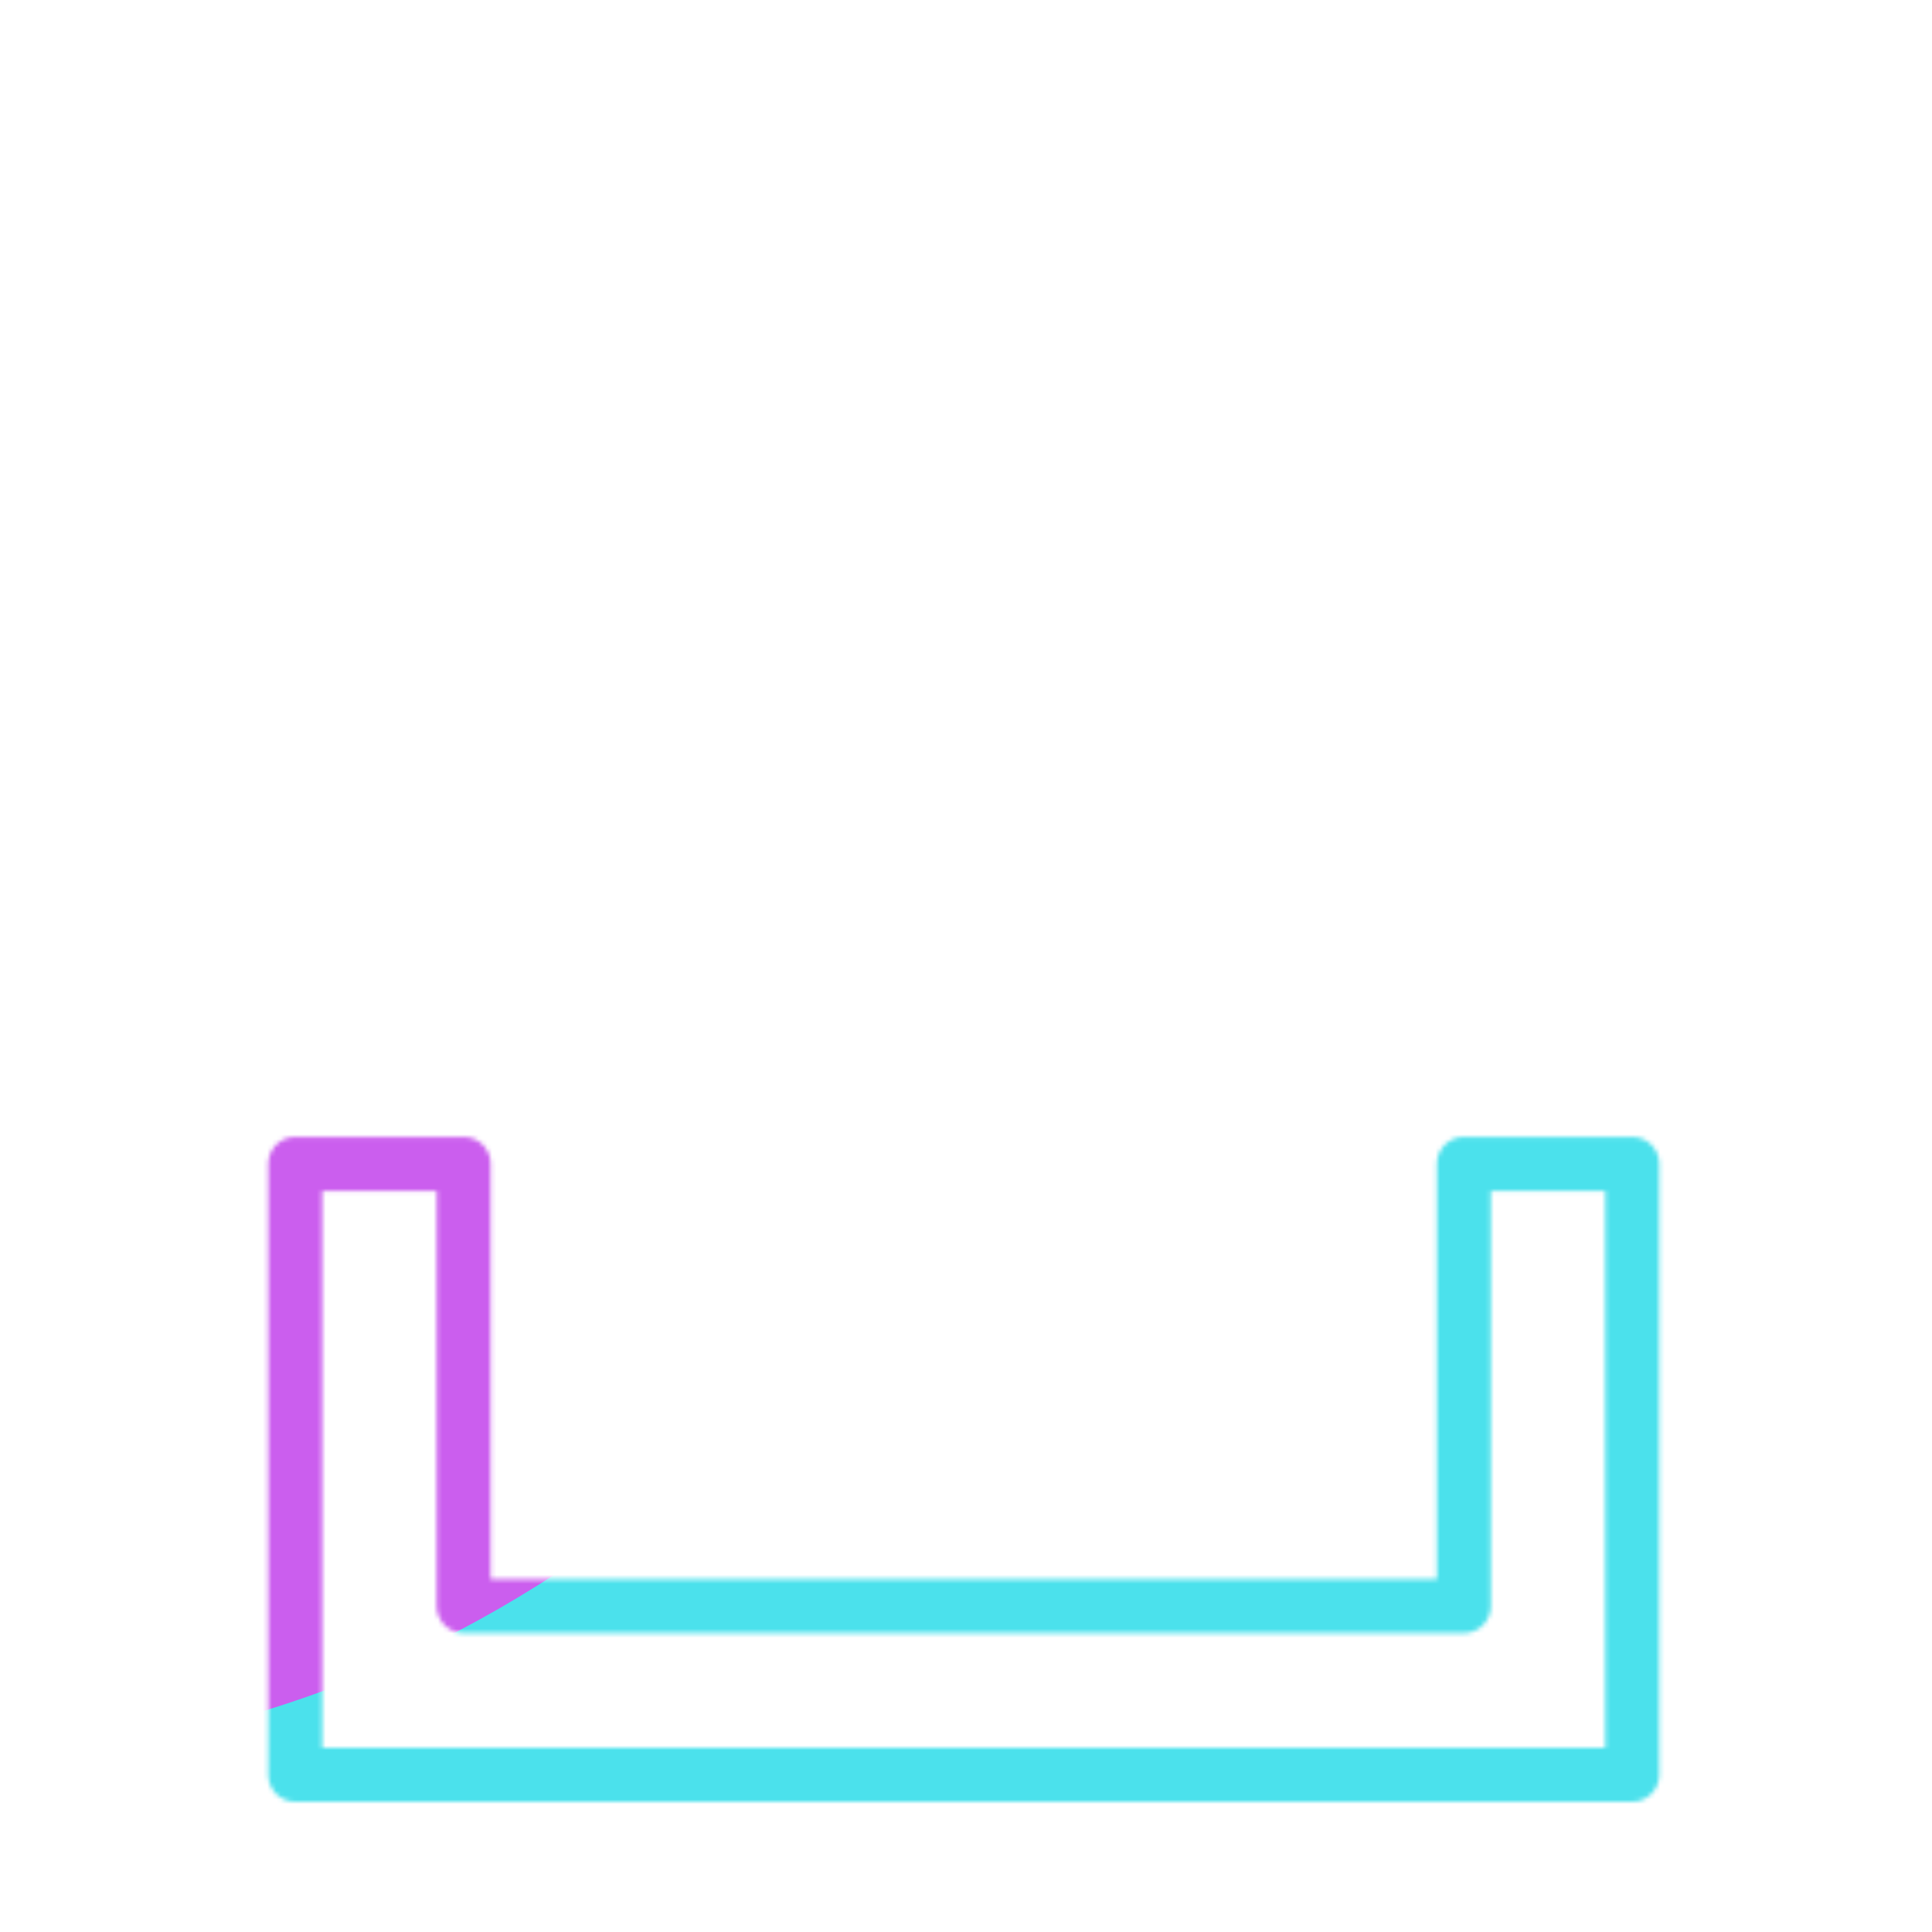 <svg xmlns="http://www.w3.org/2000/svg" width="430" height="430" style="width:100%;height:100%;transform:translate3d(0,0,0);content-visibility:visible" viewBox="0 0 430 430"><defs><clipPath id="N"><path d="M0 0h430v430H0z"/></clipPath><clipPath id="ad"><path d="M0 0h430v430H0z"/></clipPath><clipPath id="r"><path d="M0 0h430v430H0z"/></clipPath><clipPath id="aa"><path d="M0 0h430v430H0z"/></clipPath><clipPath id="t"><path d="M0 0h430v430H0z"/></clipPath><clipPath id="u"><path d="M0 0h430v430H0z"/></clipPath><clipPath id="X"><path d="M0 0h430v430H0z"/></clipPath><clipPath id="z"><path d="M0 0h430v430H0z"/></clipPath><clipPath id="U"><path d="M0 0h430v430H0z"/></clipPath><clipPath id="A"><path d="M0 0h430v430H0z"/></clipPath><clipPath id="B"><path d="M0 0h430v430H0z"/></clipPath><clipPath id="R"><path d="M0 0h430v430H0z"/></clipPath><clipPath id="D"><path d="M0 0h430v430H0z"/></clipPath><clipPath id="H"><path d="M0 0h430v430H0z"/></clipPath><clipPath id="O"><path d="M0 0h430v430H0z"/></clipPath><clipPath id="I"><path d="M0 0h430v430H0z"/></clipPath><clipPath id="K"><path d="M0 0h430v430H0z"/></clipPath><clipPath id="L"><path d="M0 0h430v430H0z"/></clipPath><clipPath id="M"><path d="M0 0h430v430H0z"/></clipPath><filter id="ae" width="300%" height="300%" x="-100%" y="-100%"><feGaussianBlur result="filter_result_0"/></filter><filter id="b" width="100%" height="100%" x="0%" y="0%" filterUnits="objectBoundingBox"><feComponentTransfer in="SourceGraphic"><feFuncA tableValues="1.0 0.0" type="table"/></feComponentTransfer></filter><filter id="ac" width="300%" height="300%" x="-100%" y="-100%"><feGaussianBlur result="filter_result_0" stdDeviation="52.5 52.5"/></filter><filter id="Y" width="300%" height="300%" x="-100%" y="-100%"><feGaussianBlur result="filter_result_0"/></filter><filter id="g" width="100%" height="100%" x="0%" y="0%" filterUnits="objectBoundingBox"><feComponentTransfer in="SourceGraphic"><feFuncA tableValues="1.0 0.0" type="table"/></feComponentTransfer></filter><filter id="V" width="300%" height="300%" x="-100%" y="-100%"><feGaussianBlur result="filter_result_0"/></filter><filter id="S" width="300%" height="300%" x="-100%" y="-100%"><feGaussianBlur result="filter_result_0"/></filter><filter id="l" width="100%" height="100%" x="0%" y="0%" filterUnits="objectBoundingBox"><feComponentTransfer in="SourceGraphic"><feFuncA tableValues="1.0 0.0" type="table"/></feComponentTransfer></filter><filter id="P" width="300%" height="300%" x="-100%" y="-100%"><feGaussianBlur result="filter_result_0"/></filter><mask id="af" mask-type="alpha"><use xmlns:ns1="http://www.w3.org/1999/xlink" ns1:href="#a"/></mask><mask id="y" mask-type="alpha"><g filter="url(#b)"><path fill="#fff" d="M0 0h430v430H0z" opacity="0"/><use xmlns:ns2="http://www.w3.org/1999/xlink" ns2:href="#c"/></g></mask><mask id="ab" mask-type="alpha"><use xmlns:ns3="http://www.w3.org/1999/xlink" ns3:href="#e"/></mask><mask id="Z" mask-type="alpha"><use xmlns:ns4="http://www.w3.org/1999/xlink" ns4:href="#f"/></mask><mask id="C" mask-type="alpha"><g filter="url(#g)"><path fill="#fff" d="M0 0h430v430H0z" opacity="0"/><use xmlns:ns5="http://www.w3.org/1999/xlink" ns5:href="#h"/></g></mask><mask id="W" mask-type="alpha"><use xmlns:ns6="http://www.w3.org/1999/xlink" ns6:href="#i"/></mask><mask id="T" mask-type="alpha"><use xmlns:ns7="http://www.w3.org/1999/xlink" ns7:href="#k"/></mask><mask id="J" mask-type="alpha"><g filter="url(#l)"><path fill="#fff" d="M0 0h430v430H0z" opacity="0"/><use xmlns:ns8="http://www.w3.org/1999/xlink" ns8:href="#m"/></g></mask><mask id="Q" mask-type="alpha"><use xmlns:ns9="http://www.w3.org/1999/xlink" ns9:href="#q"/></mask><g id="a" fill-opacity="0" stroke-linejoin="round" clip-path="url(#r)" style="display:none"><path class="secondary" style="display:none"/><path class="primary" style="display:none"/><path class="primary" style="display:none"/><path class="primary" style="display:none"/><path class="primary" style="display:none"/></g><g id="e" fill-opacity="0" stroke-linejoin="round" clip-path="url(#t)" style="display:block"><g clip-path="url(#u)" mask="url(#y)" style="display:block"><path class="primary" style="display:none"/><path class="primary" style="display:none"/><path class="primary" style="display:none"/><path stroke="#121331" stroke-width="12" d="m-67.826 19.39 135.461-.148v-38.471l-135.461.148z" class="primary" style="display:block" transform="rotate(40 37.56 435.333)"/><path stroke="#121331" stroke-width="12" d="m-71.406 19.184 143.235-.263V-19.55l-143.235.263z" class="primary" style="display:block" transform="rotate(24.667 -208.966 627.434)"/><path stroke="#121331" stroke-width="12" d="m-71.406 19.184 143.235-.263V-19.55l-143.235.263z" class="primary" style="display:block" transform="rotate(14.333 -759.685 980.269)"/><path stroke="#121331" stroke-width="12" d="M-69.587 19.235H69.587v-38.47H-69.587z" class="primary" style="display:block" transform="translate(214.5 299.954)"/><path class="primary" style="display:none"/><path class="primary" style="display:none"/></g><path stroke="#08A88A" stroke-width="12" d="M-111.301-67.982v98.424h222.602v-98.424h37.491V67.982h-297.584V-67.982z" class="secondary" style="display:block" transform="translate(214.5 327.018)"/></g><g id="f" fill-opacity="0" stroke-linejoin="round" clip-path="url(#z)" style="display:none"><path class="secondary" style="display:none"/><path class="primary" style="display:none"/><path class="primary" style="display:none"/><path class="primary" style="display:none"/><path class="primary" style="display:none"/></g><g id="i" fill-opacity="0" stroke-linejoin="round" clip-path="url(#A)" style="display:none"><g clip-path="url(#B)" mask="url(#C)" style="display:none"><path class="primary" style="display:none"/><path class="primary" style="display:none"/><path class="primary" style="display:none"/><path class="primary" style="display:none"/><path class="primary" style="display:none"/><path class="primary" style="display:none"/><path class="primary" style="display:none"/><path class="primary" style="display:none"/><path class="primary" style="display:none"/></g><path class="secondary" style="display:none"/></g><g id="k" fill-opacity="0" stroke-linejoin="round" clip-path="url(#D)" style="display:none"><g stroke-linecap="round" clip-path="url(#H)" style="display:none"><g style="display:none"><path class="secondary"/><path class="primary"/></g><g style="display:none"><path class="secondary"/><path class="primary"/></g><g style="display:none"><path class="secondary"/><path class="primary"/></g><g style="display:none"><path class="secondary"/><path class="primary"/></g><g style="display:none"><path class="secondary"/><path class="primary"/></g><g style="display:none"><path class="secondary"/><path class="primary"/></g></g><path class="secondary" style="display:none"/><g stroke-linecap="round" style="display:none"><path class="primary"/><path class="primary"/></g><path stroke-linecap="round" class="secondary" style="display:none"/><path stroke-linecap="round" class="secondary" style="display:none"/><path stroke-linecap="round" class="secondary" style="display:none"/><path stroke-linecap="round" class="secondary" style="display:none"/><path stroke-linecap="round" class="secondary" style="display:none"/><path stroke-linecap="round" class="secondary" style="display:none"/></g><g id="q" clip-path="url(#I)" style="display:none"><g mask="url(#J)" style="display:none"><path fill-opacity="0" stroke-linejoin="round" class="primary"/></g><g fill-opacity="0" stroke-linecap="round" stroke-linejoin="round" clip-path="url(#K)" style="display:none"><g style="display:none"><path class="secondary"/><path class="primary"/></g><g style="display:none"><path class="secondary"/><path class="primary"/></g><g style="display:none"><path class="secondary"/><path class="primary"/></g><g style="display:none"><path class="secondary"/><path class="primary"/></g><g style="display:none"><path class="secondary"/><path class="primary"/></g><g style="display:none"><path class="secondary"/><path class="primary"/></g></g><path fill-opacity="0" stroke-linejoin="round" class="secondary" style="display:none"/><path fill-opacity="0" stroke-linecap="round" stroke-linejoin="round" class="secondary" style="display:none"/><path fill-opacity="0" stroke-linecap="round" stroke-linejoin="round" class="secondary" style="display:none"/><path fill-opacity="0" stroke-linecap="round" stroke-linejoin="round" class="secondary" style="display:none"/><path fill-opacity="0" stroke-linecap="round" stroke-linejoin="round" class="secondary" style="display:none"/><path fill-opacity="0" stroke-linecap="round" stroke-linejoin="round" class="secondary" style="display:none"/><path fill-opacity="0" stroke-linecap="round" stroke-linejoin="round" class="secondary" style="display:none"/><path fill-opacity="0" stroke-linejoin="round" class="primary" style="display:none"/></g><g id="m" clip-path="url(#L)" style="display:none"><path style="display:none"/><g clip-path="url(#M)" style="display:none"><path style="display:none"/><path style="display:none"/><path style="display:none"/><path style="display:none"/></g></g><path id="c" fill="red" d="M148.792 30.018v77.964h-297.584V30.018z" style="display:block" transform="translate(214.5 327.018)"/><path id="h" style="display:none"/></defs><g clip-path="url(#N)"><g clip-path="url(#O)" filter="url(#P)" mask="url(#Q)" style="display:none"><g class="design"><path class="primary"/></g><g class="design"><path class="secondary"/></g></g><g clip-path="url(#R)" filter="url(#S)" mask="url(#T)" style="display:none"><g class="design"><path class="primary"/></g><g class="design"><path class="secondary"/></g></g><g clip-path="url(#U)" filter="url(#V)" mask="url(#W)" style="display:none"><g class="design"><path class="primary"/></g><g class="design"><path class="secondary"/></g></g><g clip-path="url(#X)" filter="url(#Y)" mask="url(#Z)" style="display:none"><g class="design"><path class="primary"/></g><g class="design"><path class="secondary"/></g></g><g clip-path="url(#aa)" mask="url(#ab)" style="display:block"><g filter="url(#ac)" transform="rotate(-94 238.762 -16.565)scale(2.4)"><g class="design"><path fill="#4BE1EC" d="M0-250c137.975 0 250 112.025 250 250S137.975 250 0 250-250 137.975-250 0-137.975-250 0-250" class="primary"/></g><g class="design"><path fill="#CB5EEE" d="M113.242-295.384c97.478 0 176.5 79.022 176.5 176.5s-79.022 176.5-176.5 176.5c-43.948 0-74.396-34.057-105.29-60.631-37.631-32.369-71.21-62.338-71.21-115.869 0-97.478 79.022-176.5 176.5-176.5" class="secondary"/></g></g></g><g clip-path="url(#ad)" filter="url(#ae)" mask="url(#af)" style="display:none"><g class="design"><path class="primary"/></g><g class="design"><path class="secondary"/></g></g></g></svg>